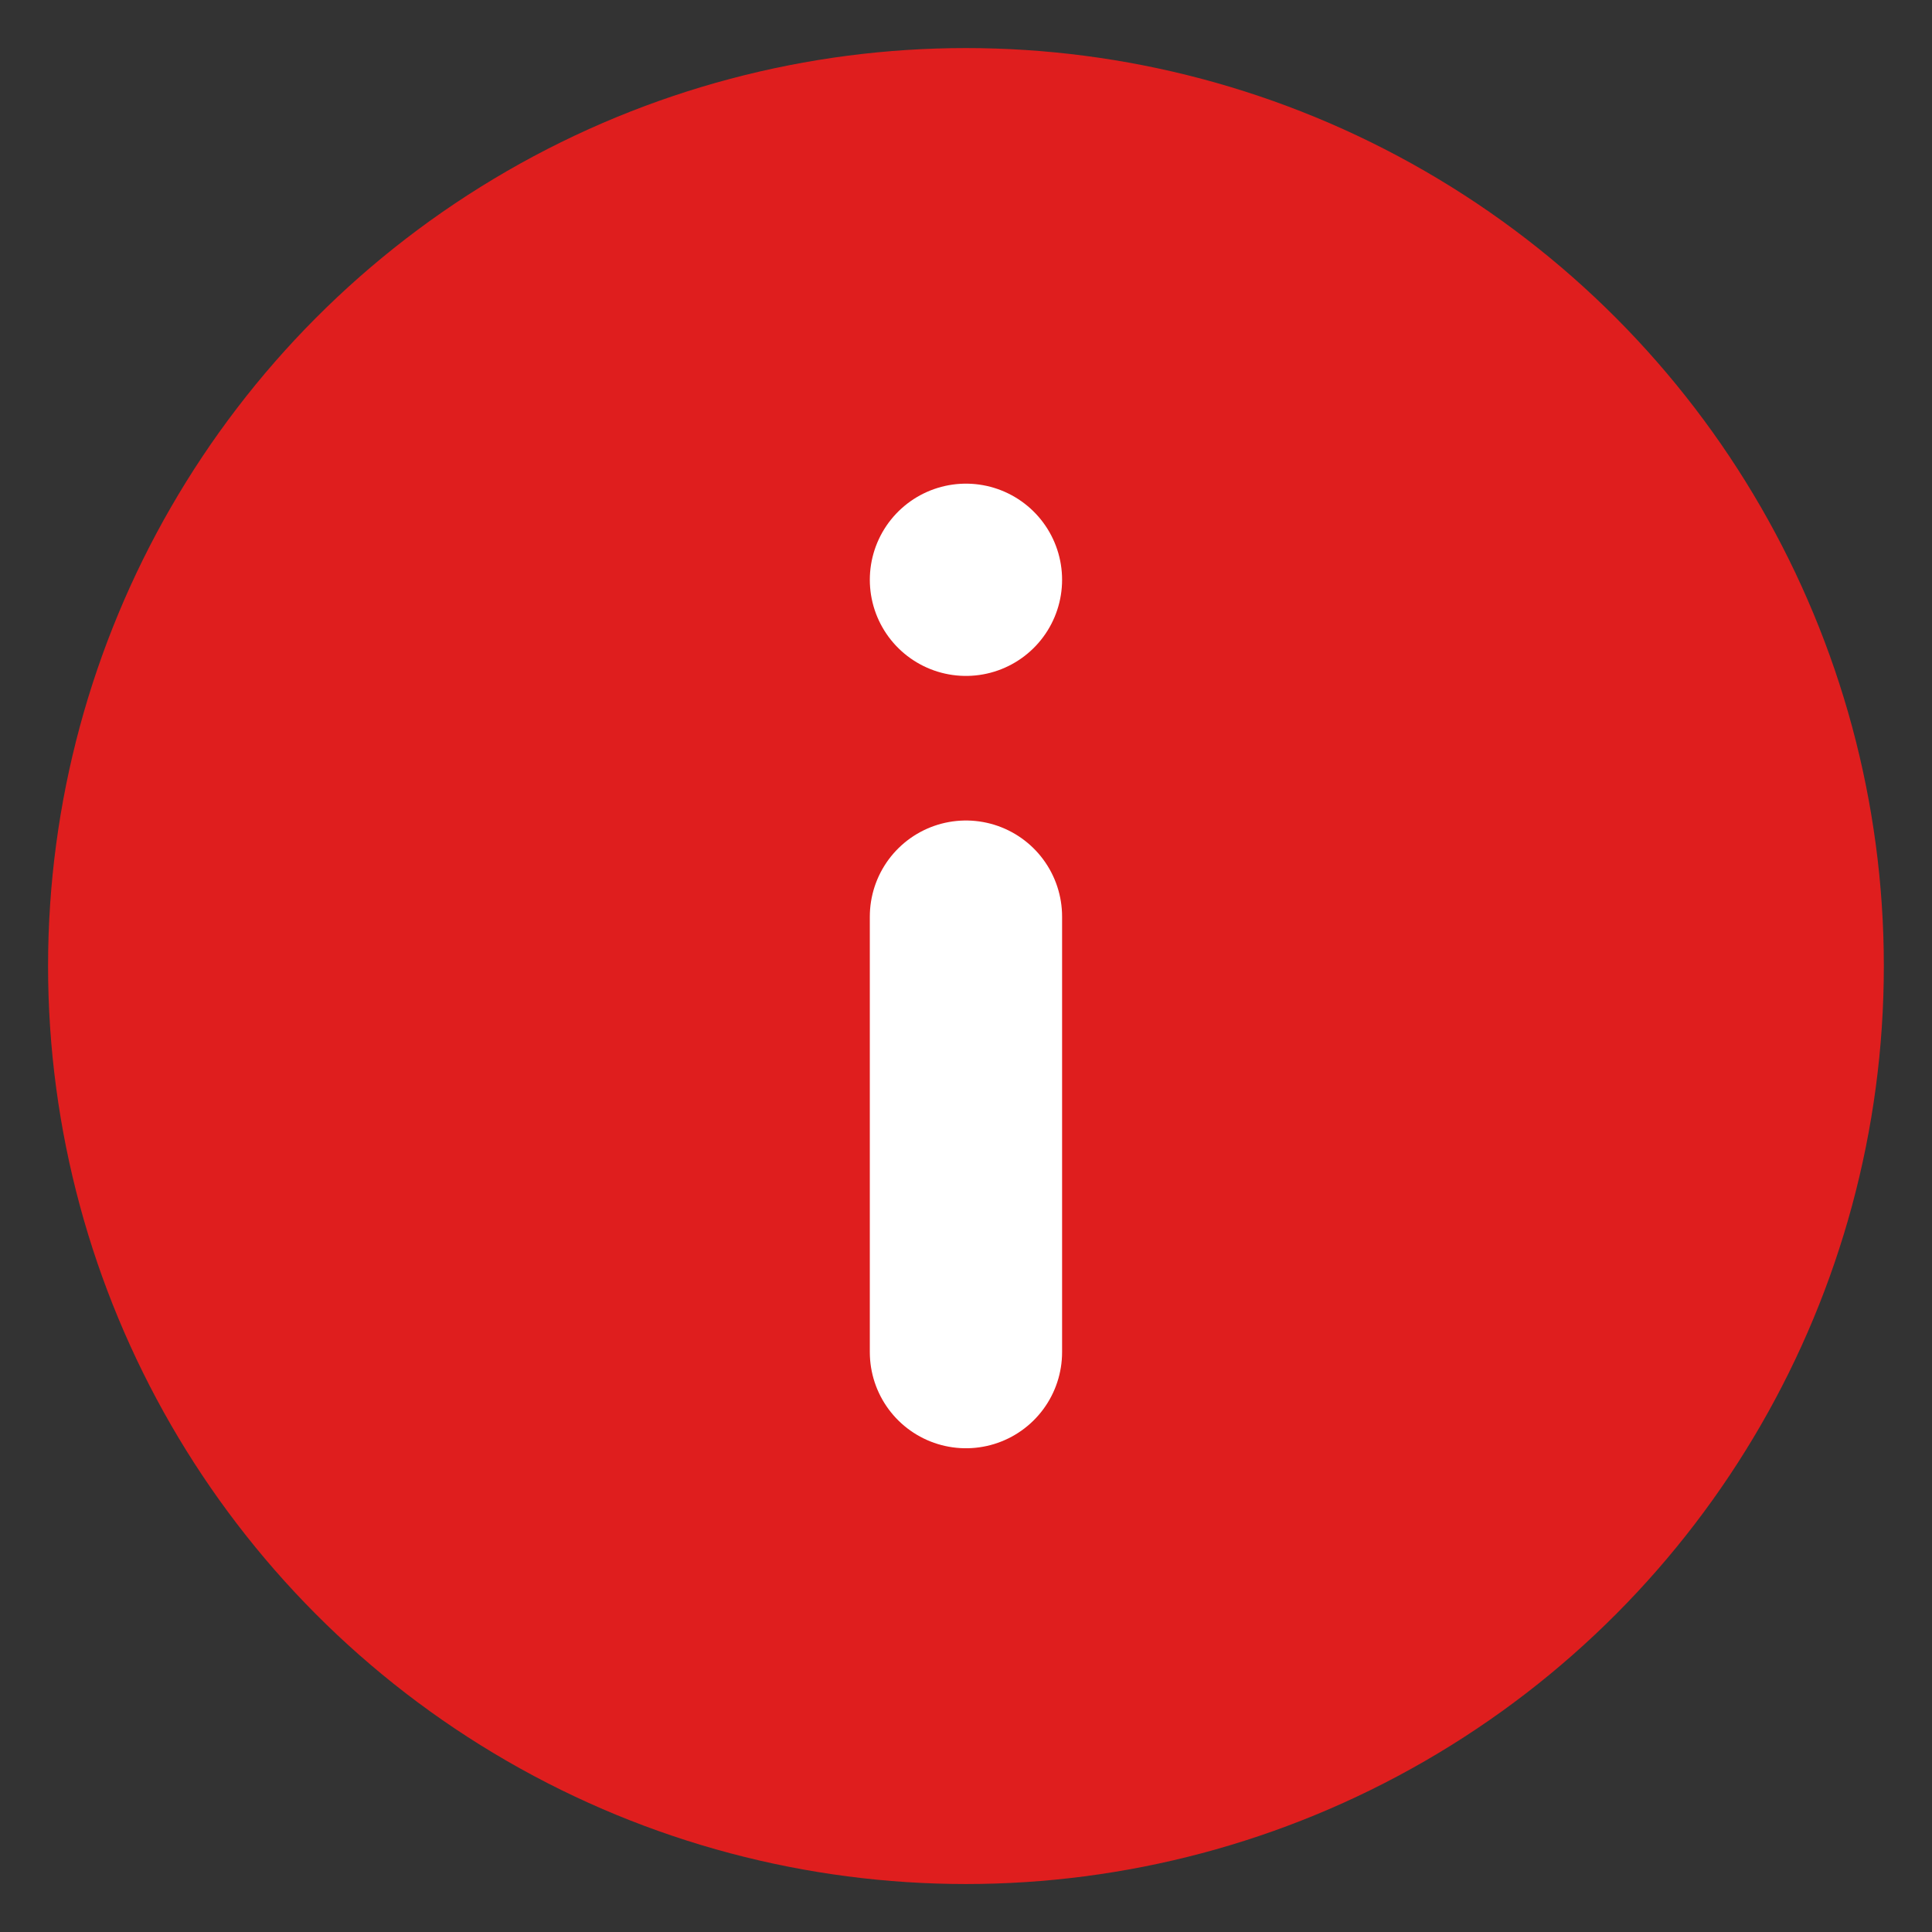 <svg xmlns="http://www.w3.org/2000/svg" width="20.097" height="20.097" viewBox="0 0 20.097 20.097">
  <rect x="0" y="0" width="20.097" height="20.097" fill="#333333" stroke="none"/>
  <g id="Groupe_8599" data-name="Groupe 8599" transform="translate(-79.034 -170.72)">
    <ellipse id="Ellipse_2087" data-name="Ellipse 2087" cx="9.548" cy="9.549" rx="9.548" ry="9.549" transform="translate(79.534 171.22)" fill="#df1e1e" stroke="rgba(0,0,0,0)" stroke-miterlimit="10" stroke-width="1"/>
    <g id="Groupe_8598" data-name="Groupe 8598" transform="translate(89.082 176.751)">
      <path id="Tracé_3197" data-name="Tracé 3197" d="M18,22.53V18" transform="translate(-18 -14.496)" fill="none" stroke="#fff" stroke-linecap="round" stroke-linejoin="round" stroke-width="2"/>
      <path id="Tracé_3198" data-name="Tracé 3198" d="M18,12h0" transform="translate(-18 -12)" fill="none" stroke="#fff" stroke-linecap="round" stroke-linejoin="round" stroke-width="2"/>
    </g>
  </g>
</svg>
